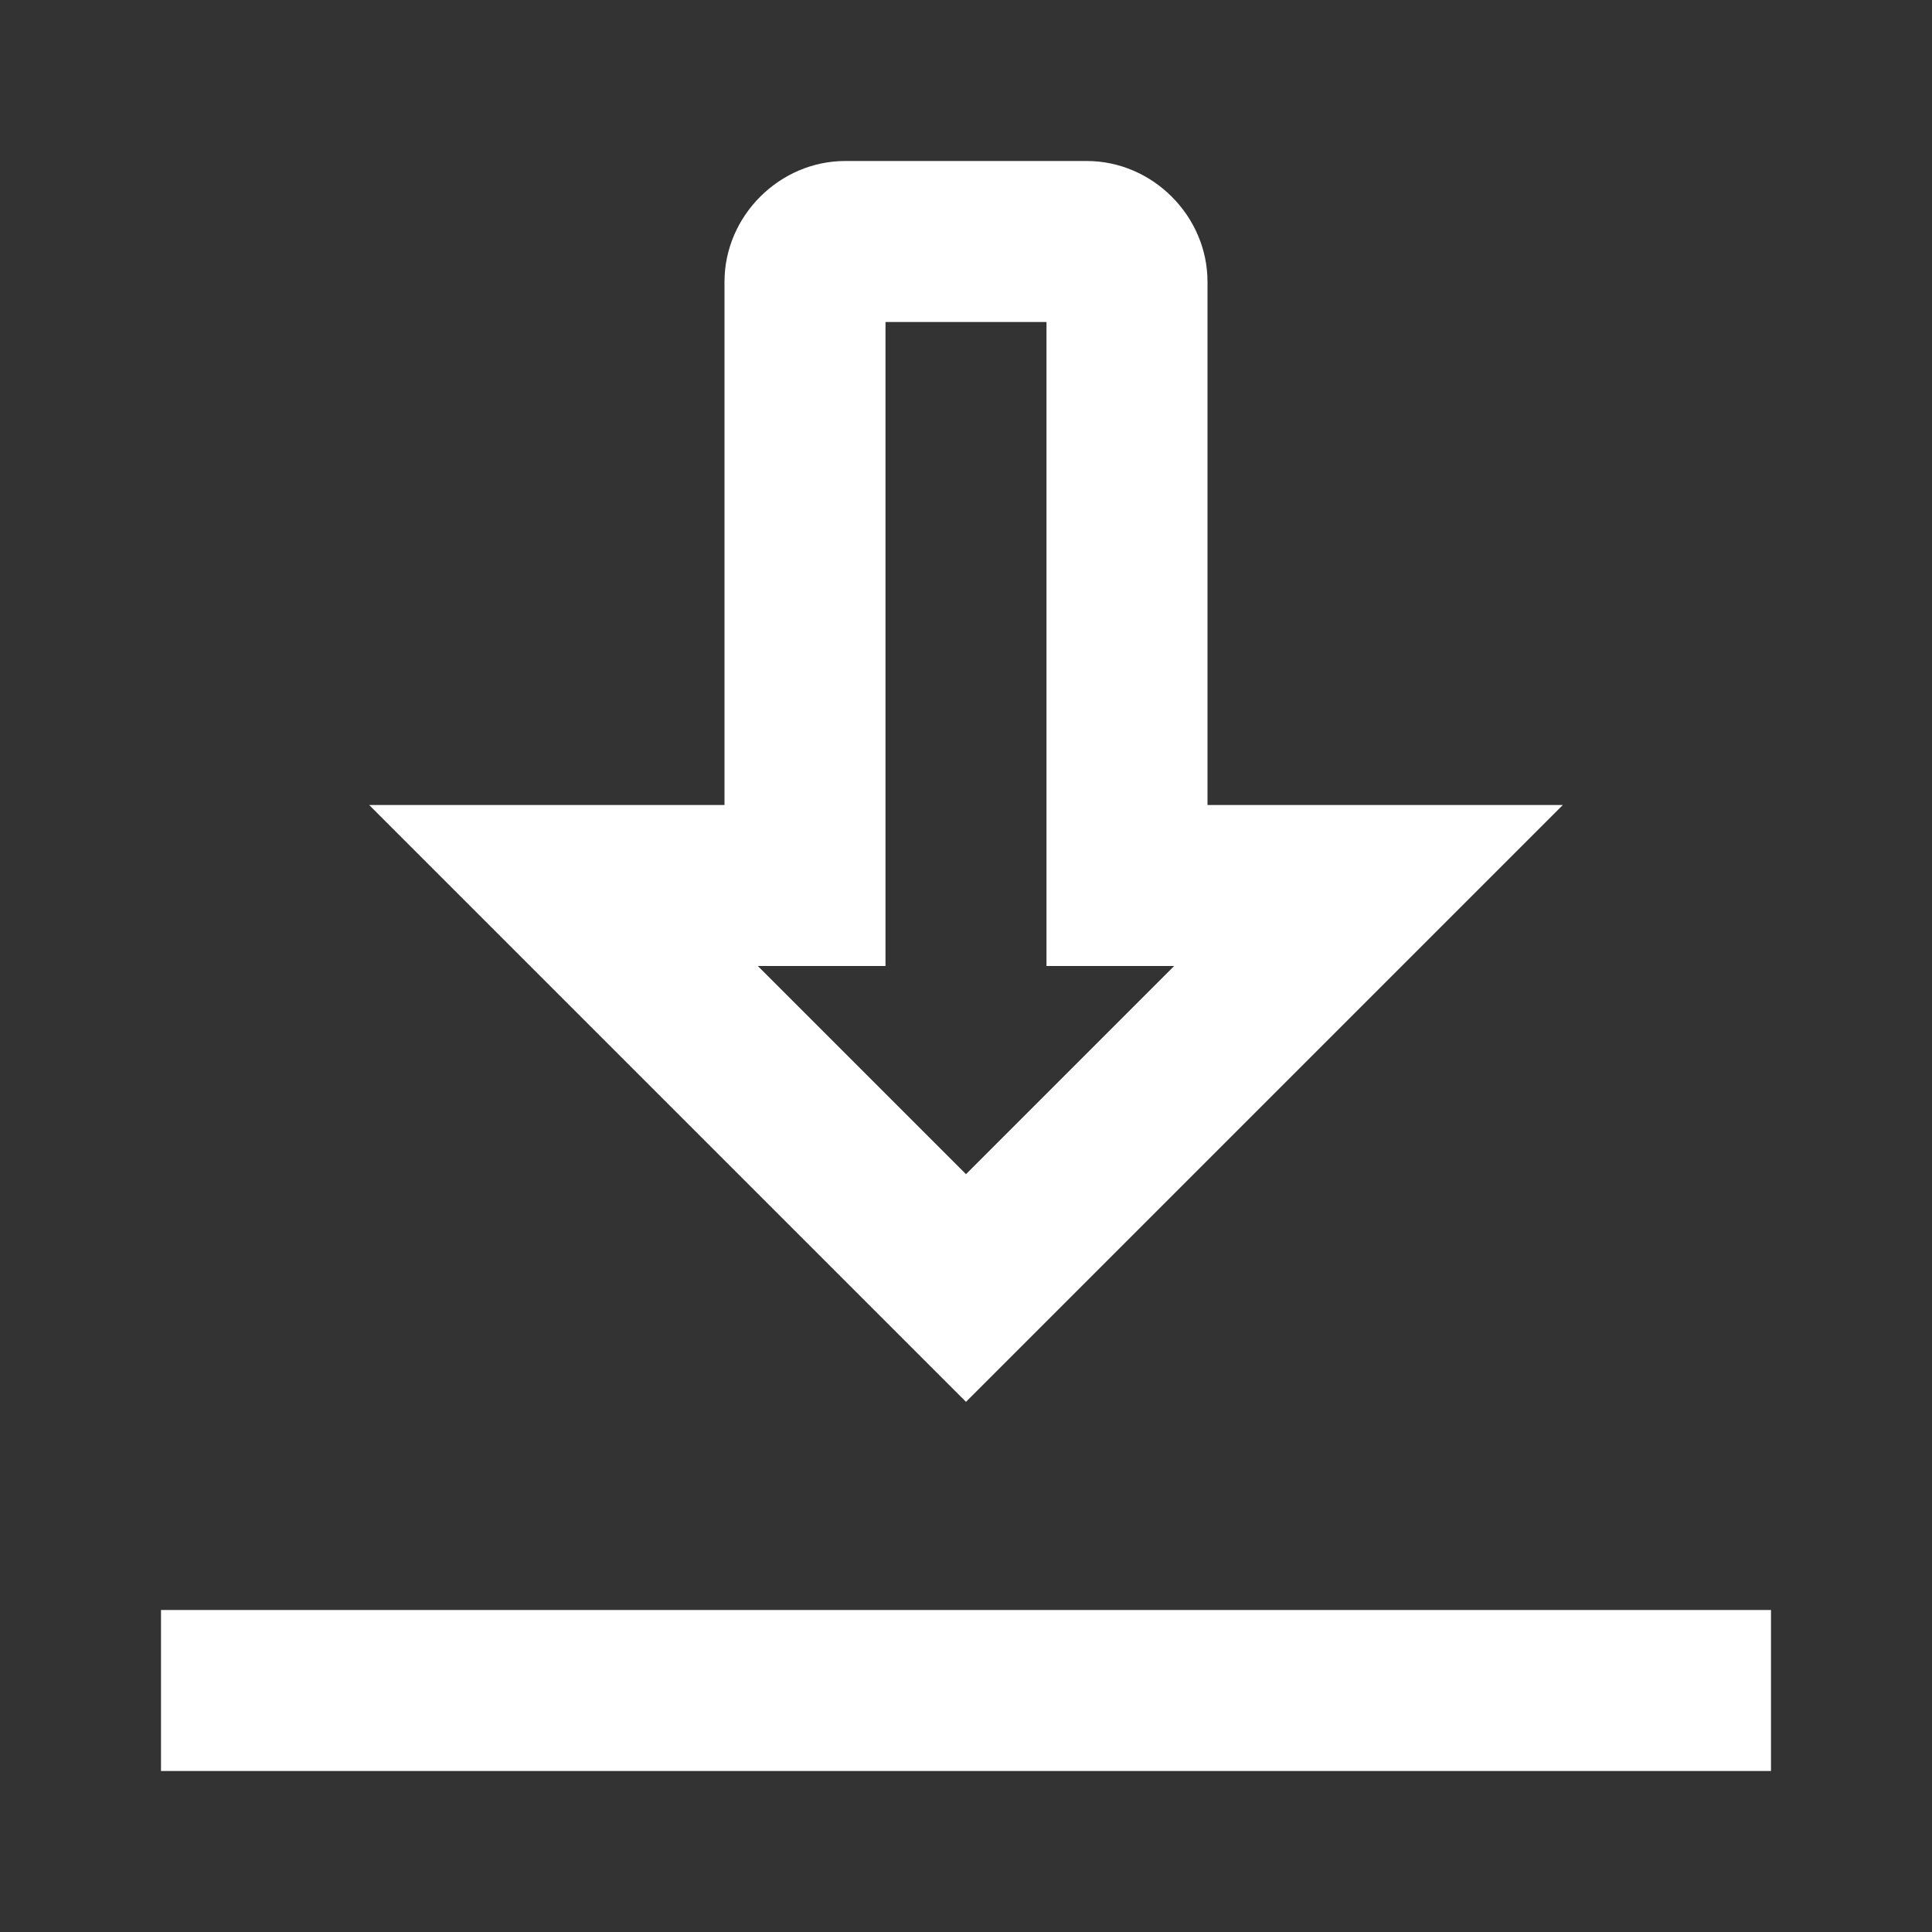 <svg width="24" height="24" viewBox="0 0 24 24" fill="none" xmlns="http://www.w3.org/2000/svg">
<rect x="0" y="0" width="24" height="24" fill="#333333" stroke="none"/>
<path d="M10.5 2C9.683 2 9 2.683 9 3.5V10H4.586L12 17.414L19.414 10H15V3.5C15 2.683 14.317 2 13.5 2H10.5ZM11 4H13V12H14.586L12 14.586L9.414 12H11V4ZM2 20V22H22V20H2Z" fill="white"/>
</svg>
